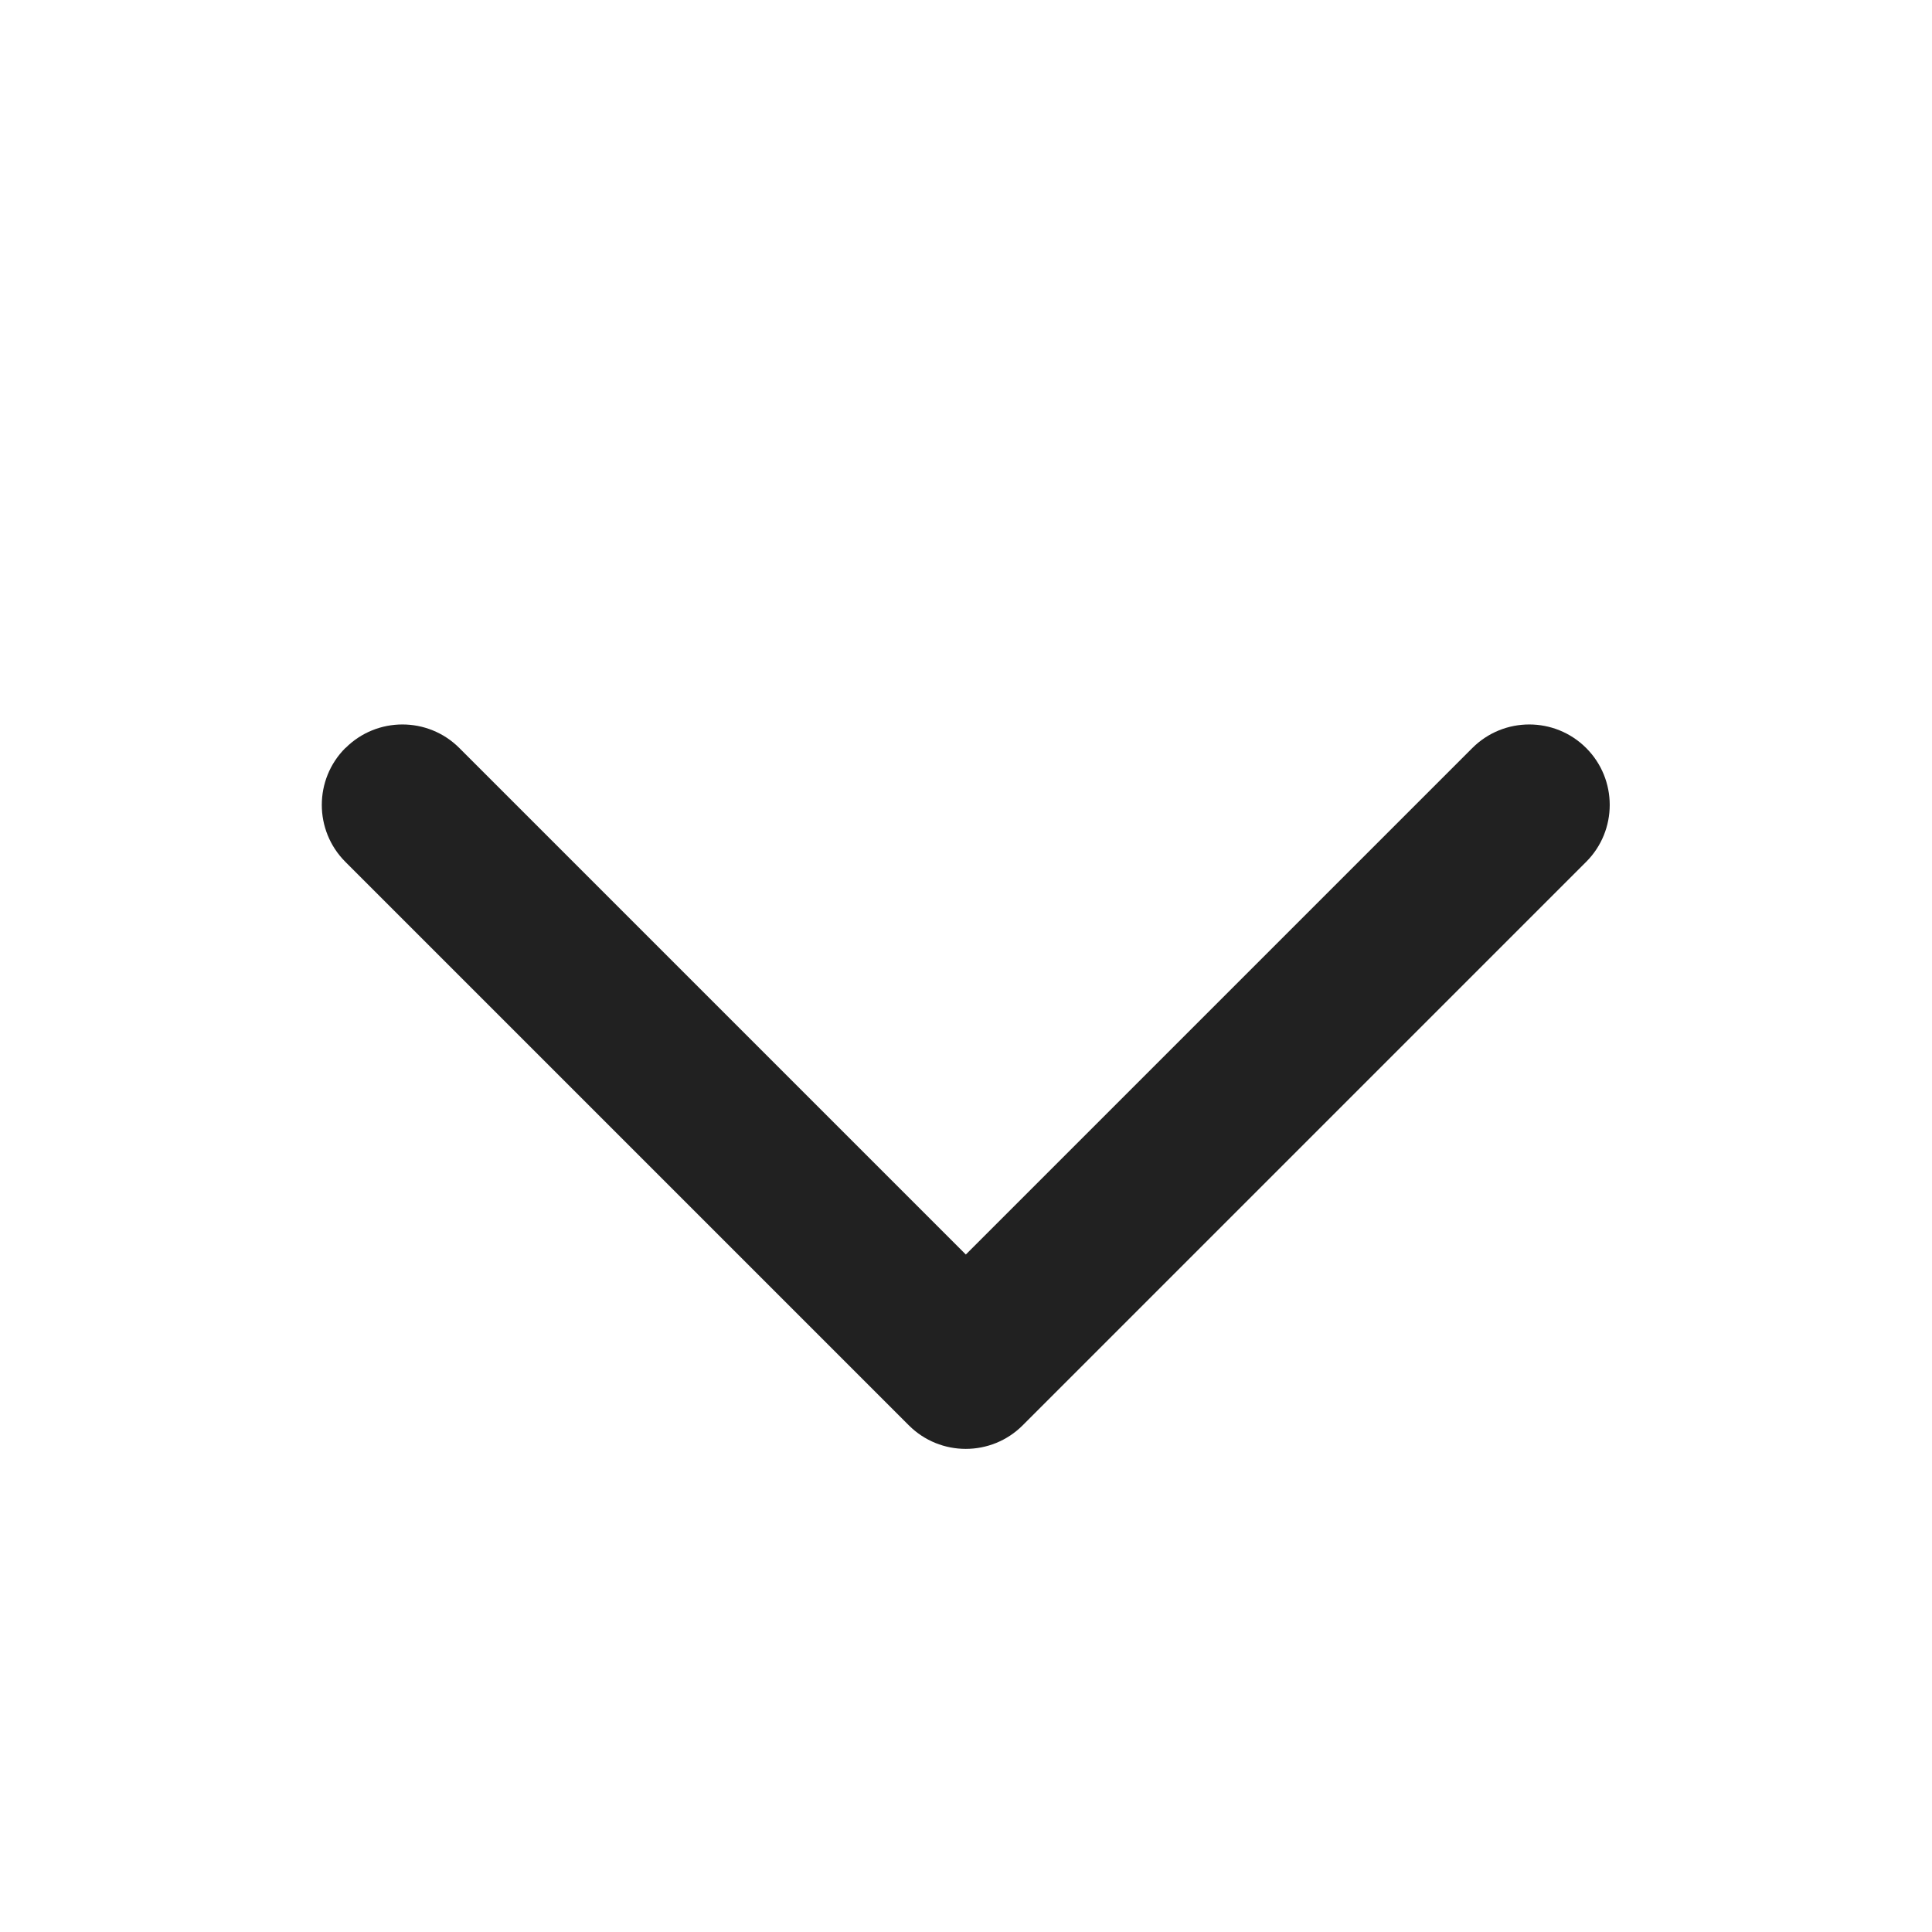 <svg fill="none" height="12" viewBox="0 0 12 12" width="12" xmlns="http://www.w3.org/2000/svg"><path d="m2.146 4.646c.195-.195.512-.195.707 0l3.146 3.146 3.146-3.146c.195-.195.512-.195.707 0 .195.195.195.512 0 .707l-3.5 3.5c-.195.195-.512.195-.707 0l-3.5-3.5c-.195-.195-.195-.512 0-.707z" fill="#212121"/></svg>